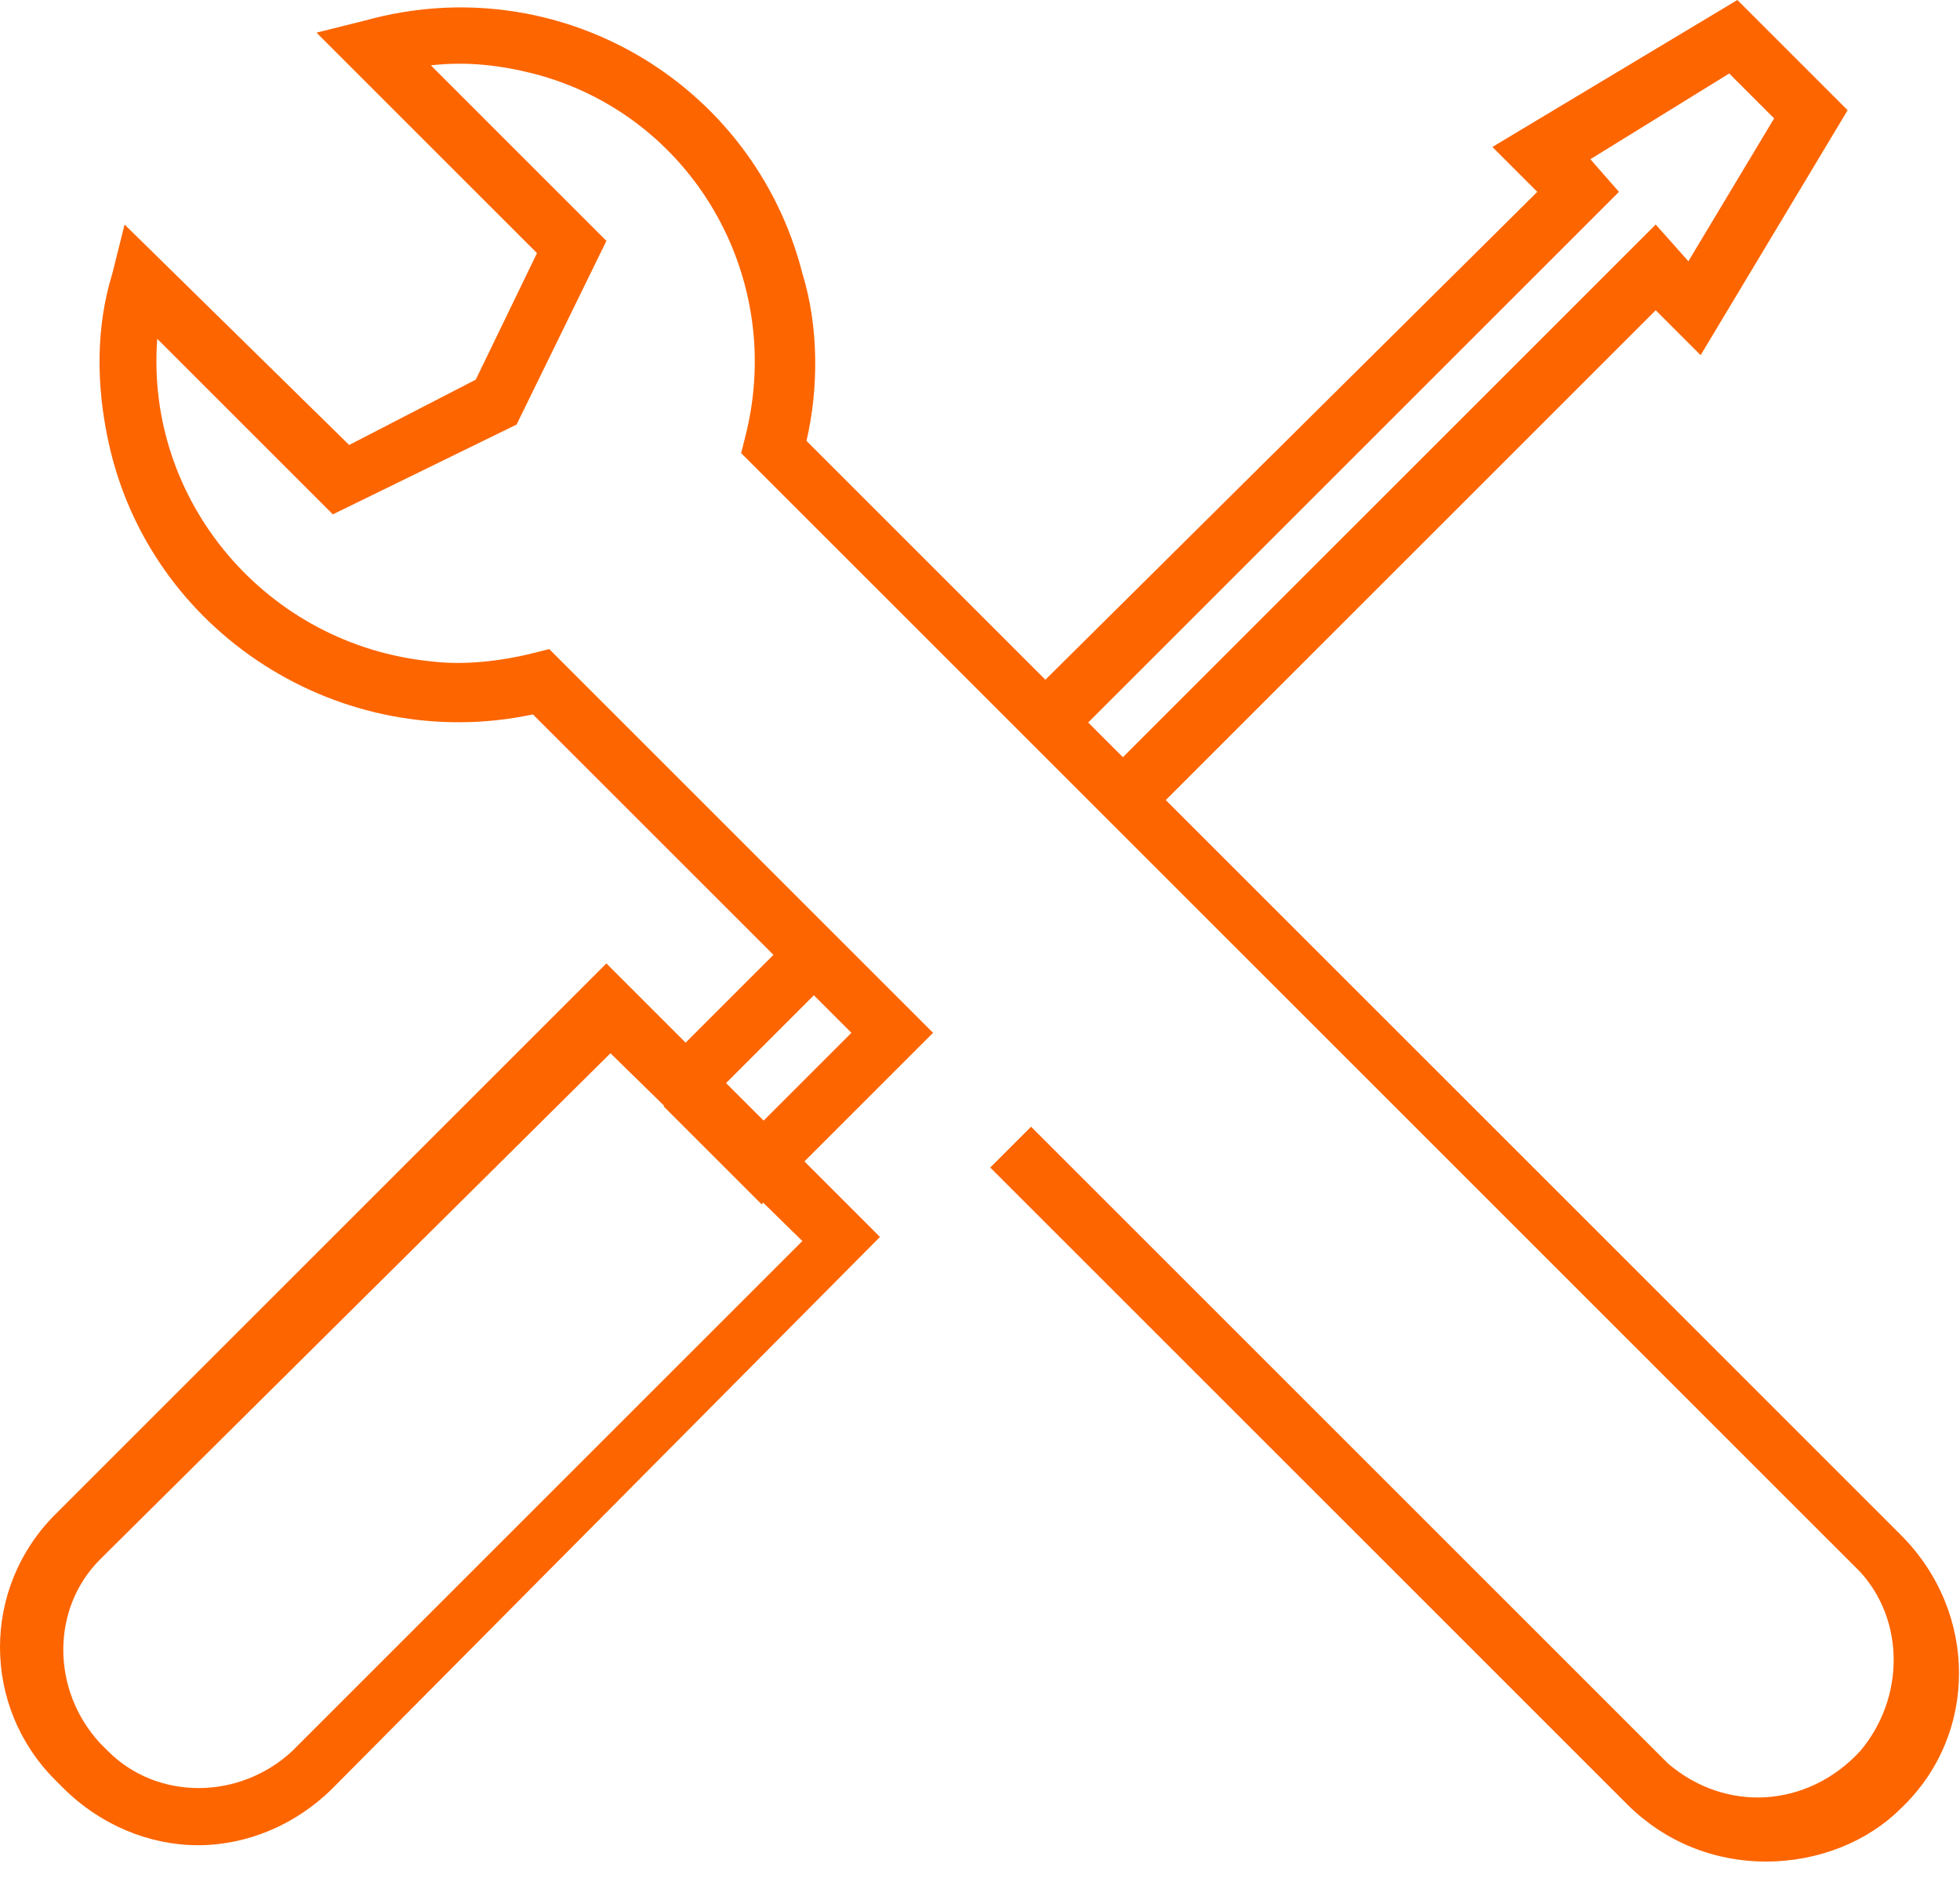 <?xml version="1.0" encoding="UTF-8"?>
<svg xmlns="http://www.w3.org/2000/svg" width="48" height="46" viewBox="0 0 48 46" fill="none">
  <path d="M4.85 45.2C3.65 45.2 2.45 44.7 1.55 43.8L1.35 43.6C-0.45 41.8 -0.45 38.9 1.35 37.1L14.85 23.6L21.55 30.3L8.15 43.8C7.25 44.7 6.05 45.2 4.85 45.2ZM2.45 38.2C1.25 39.4 1.25 41.4 2.45 42.7L2.65 42.9C3.85 44.1 5.85 44.1 7.15 42.9L19.65 30.4L14.95 25.8L2.45 38.2Z" fill="#FD6500"></path>
  <path d="M28.148 20L27.048 19L40.548 5.5L41.348 6.4L43.448 2.9L42.348 1.8L38.948 3.9L39.648 4.7L26.248 18.1L25.148 17.1L37.648 4.7L36.548 3.6L42.548 0L45.248 2.7L41.648 8.7L40.548 7.6L28.148 20Z" fill="#FD6500"></path>
  <path d="M19.491 22.841L16.309 26.023L17.299 27.013L20.48 23.831L19.491 22.841Z" fill="#FD6500"></path>
  <path d="M43.251 45.6C41.951 45.6 40.751 45.1 39.851 44.2L24.251 28.6L25.251 27.6L40.851 43.2C42.251 44.4 44.251 44.3 45.551 42.9C46.651 41.6 46.651 39.7 45.551 38.5L18.151 11.1L18.251 10.7C19.251 6.8 16.951 2.8 13.051 1.8C12.251 1.6 11.451 1.5 10.551 1.6L14.851 5.9L12.651 10.4L8.151 12.6L3.851 8.3C3.551 12.3 6.551 15.8 10.551 16.2C11.351 16.3 12.251 16.2 13.051 16L13.451 15.9L22.851 25.3L18.651 29.5L16.251 27.1L17.251 26.1L18.651 27.5L20.851 25.3L13.051 17.5C8.351 18.5 3.651 15.5 2.651 10.8C2.351 9.4 2.351 8 2.751 6.7L3.051 5.5L8.551 10.9L11.651 9.3L13.151 6.2L7.751 0.8L8.951 0.5C13.651 -0.8 18.451 2 19.651 6.7C20.051 8 20.051 9.5 19.751 10.8L46.551 37.6C48.451 39.5 48.451 42.5 46.551 44.3C45.751 45.1 44.551 45.6 43.251 45.6Z" fill="#FD6500"></path>
</svg>
